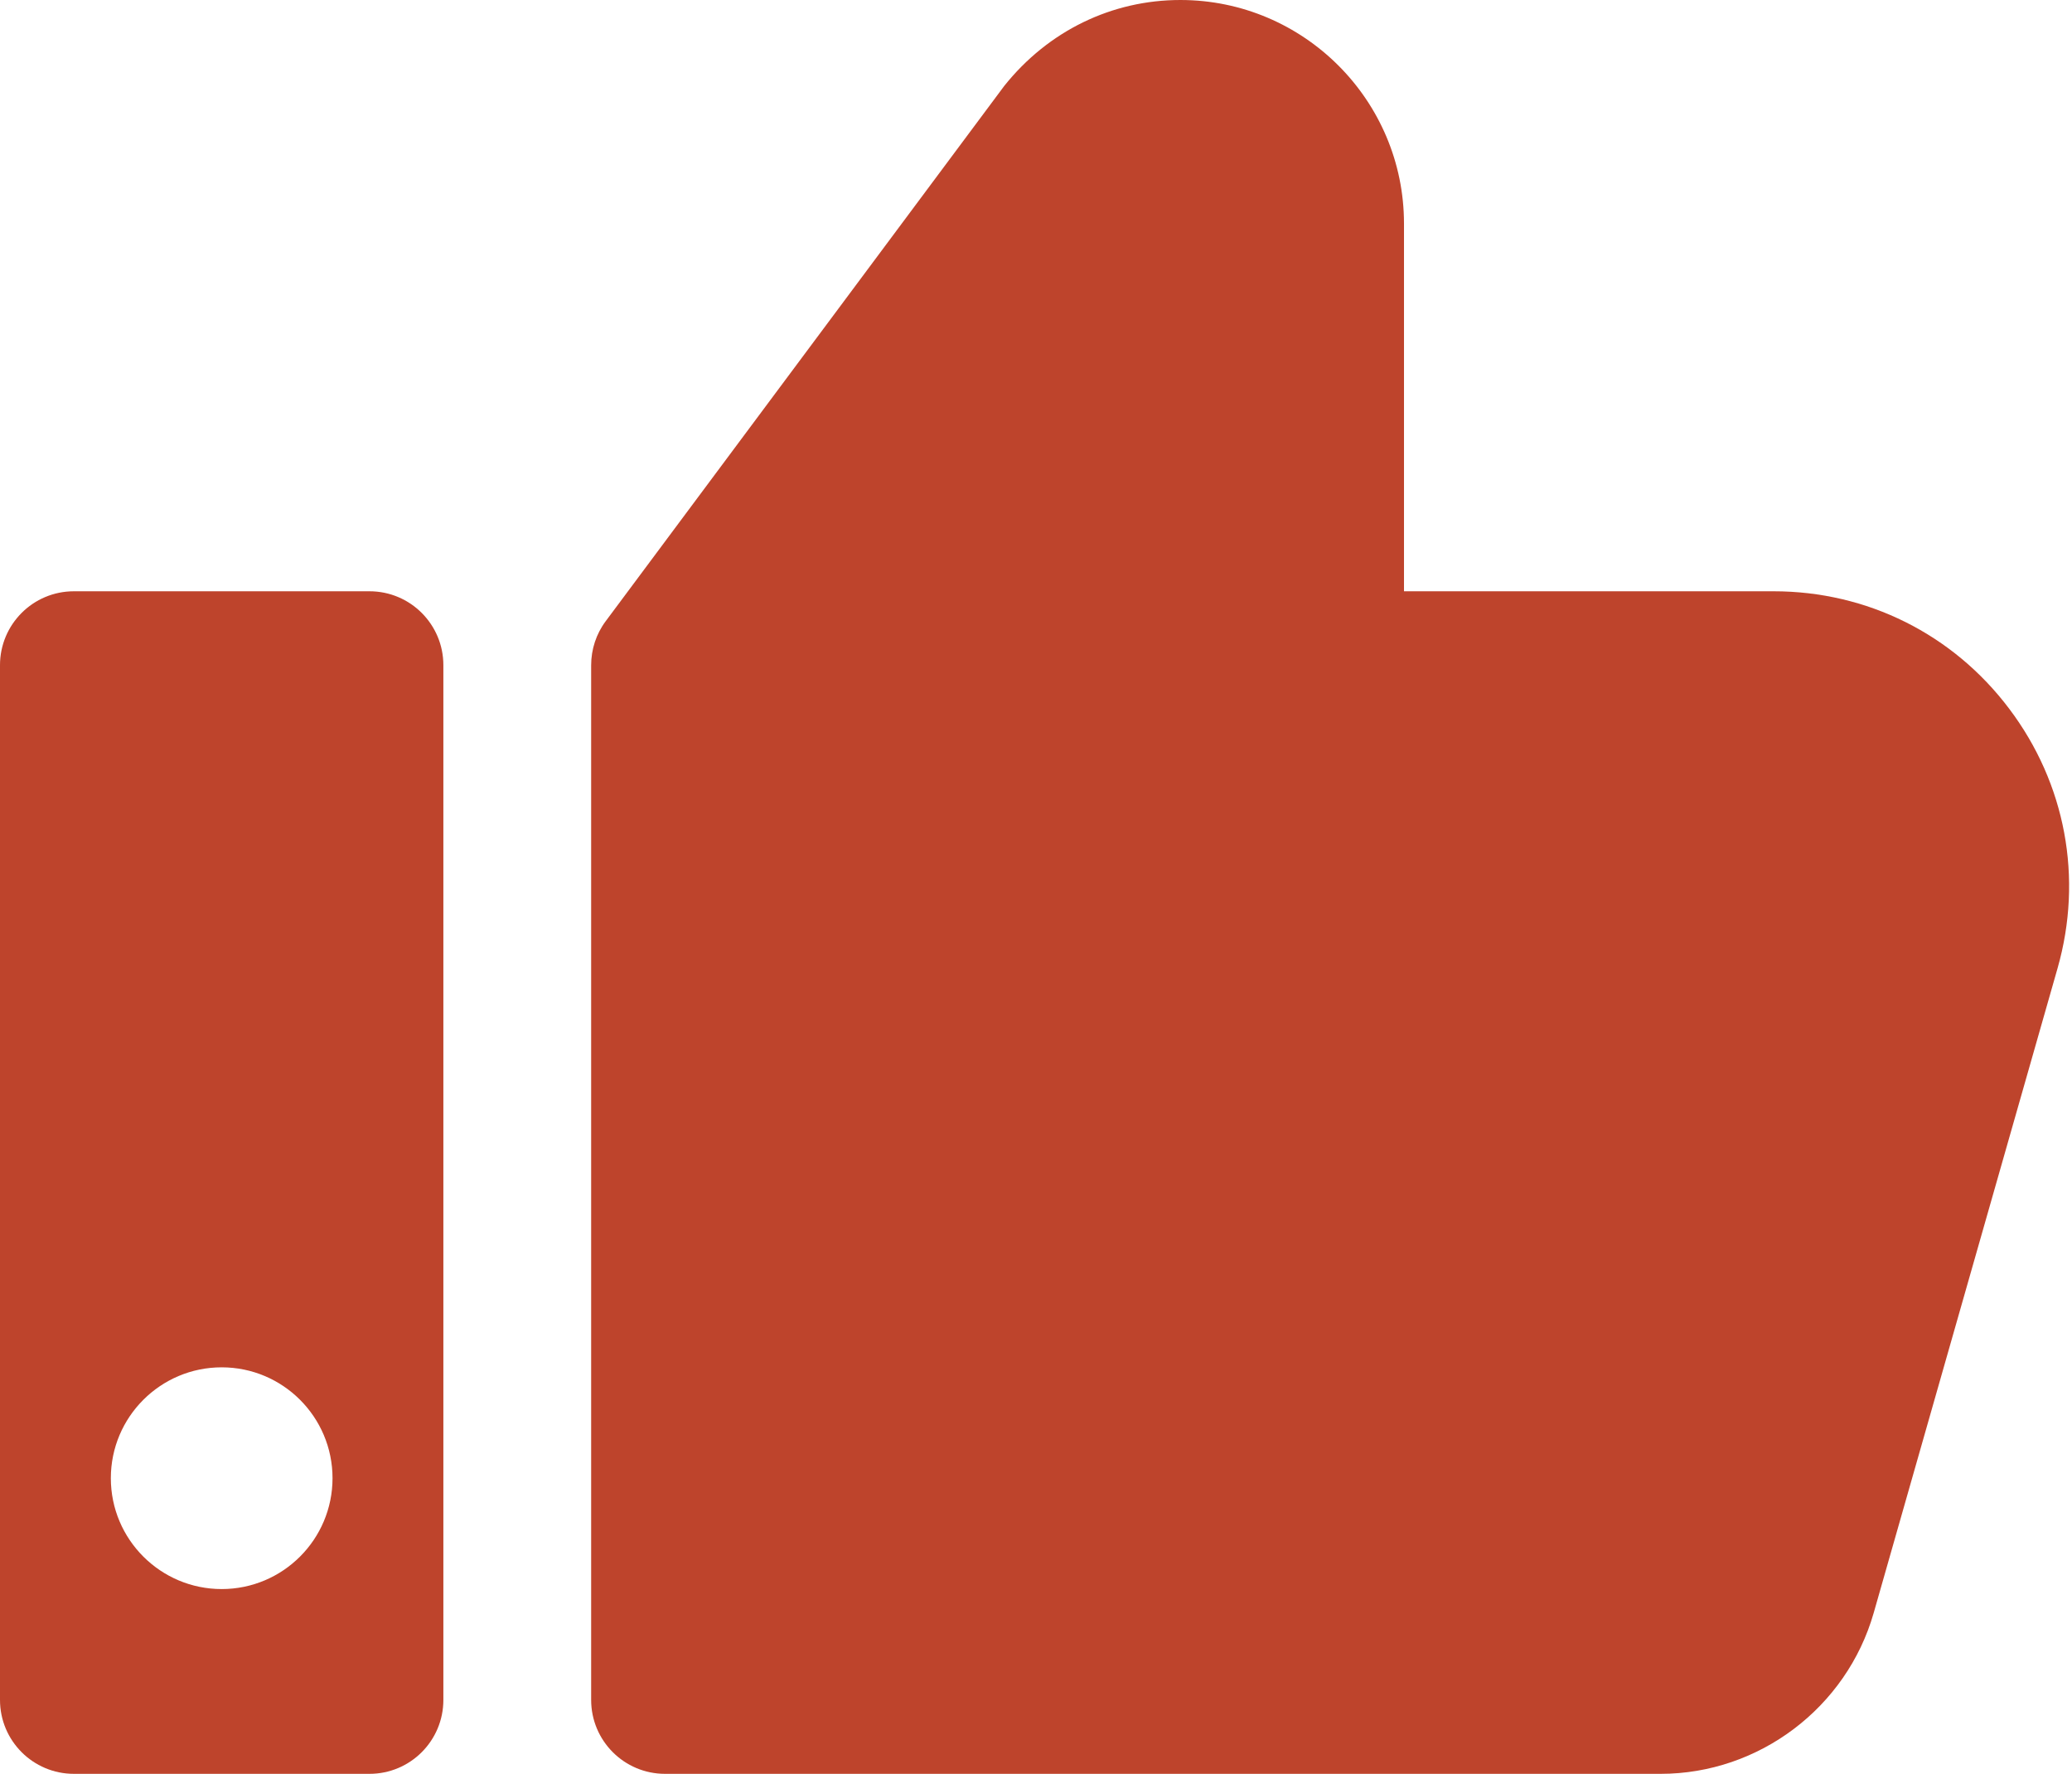 <?xml version="1.0" encoding="UTF-8"?> <svg xmlns="http://www.w3.org/2000/svg" width="701" height="600" viewBox="0 0 701 600" fill="none"><path d="M696.125 327.475L633.9 545.6C624.725 577.625 595.1 600 561.825 600H225C211.175 600 200 588.8 200 575V225C200 219.625 201.725 214.375 204.95 210.075L339.75 29.075C354.7 10.35 376.25 0 399.35 0C441.075 0 475 33.925 475 75.65V200H600.05C631.675 200 660.725 214.475 679.75 239.725C698.85 265.025 704.8 297 696.125 327.475Z" fill="#BE442C"></path><path d="M125 200H25C11.175 200 0 211.2 0 225V575C0 588.8 11.175 600 25 600H125C138.825 600 150 588.8 150 575V225C150 211.2 138.825 200 125 200ZM75 537.5C54.3 537.5 37.5 520.7 37.5 500C37.5 479.3 54.3 462.5 75 462.5C95.7 462.5 112.5 479.3 112.5 500C112.5 520.7 95.7 537.5 75 537.5Z" fill="#BE442C"></path></svg> 